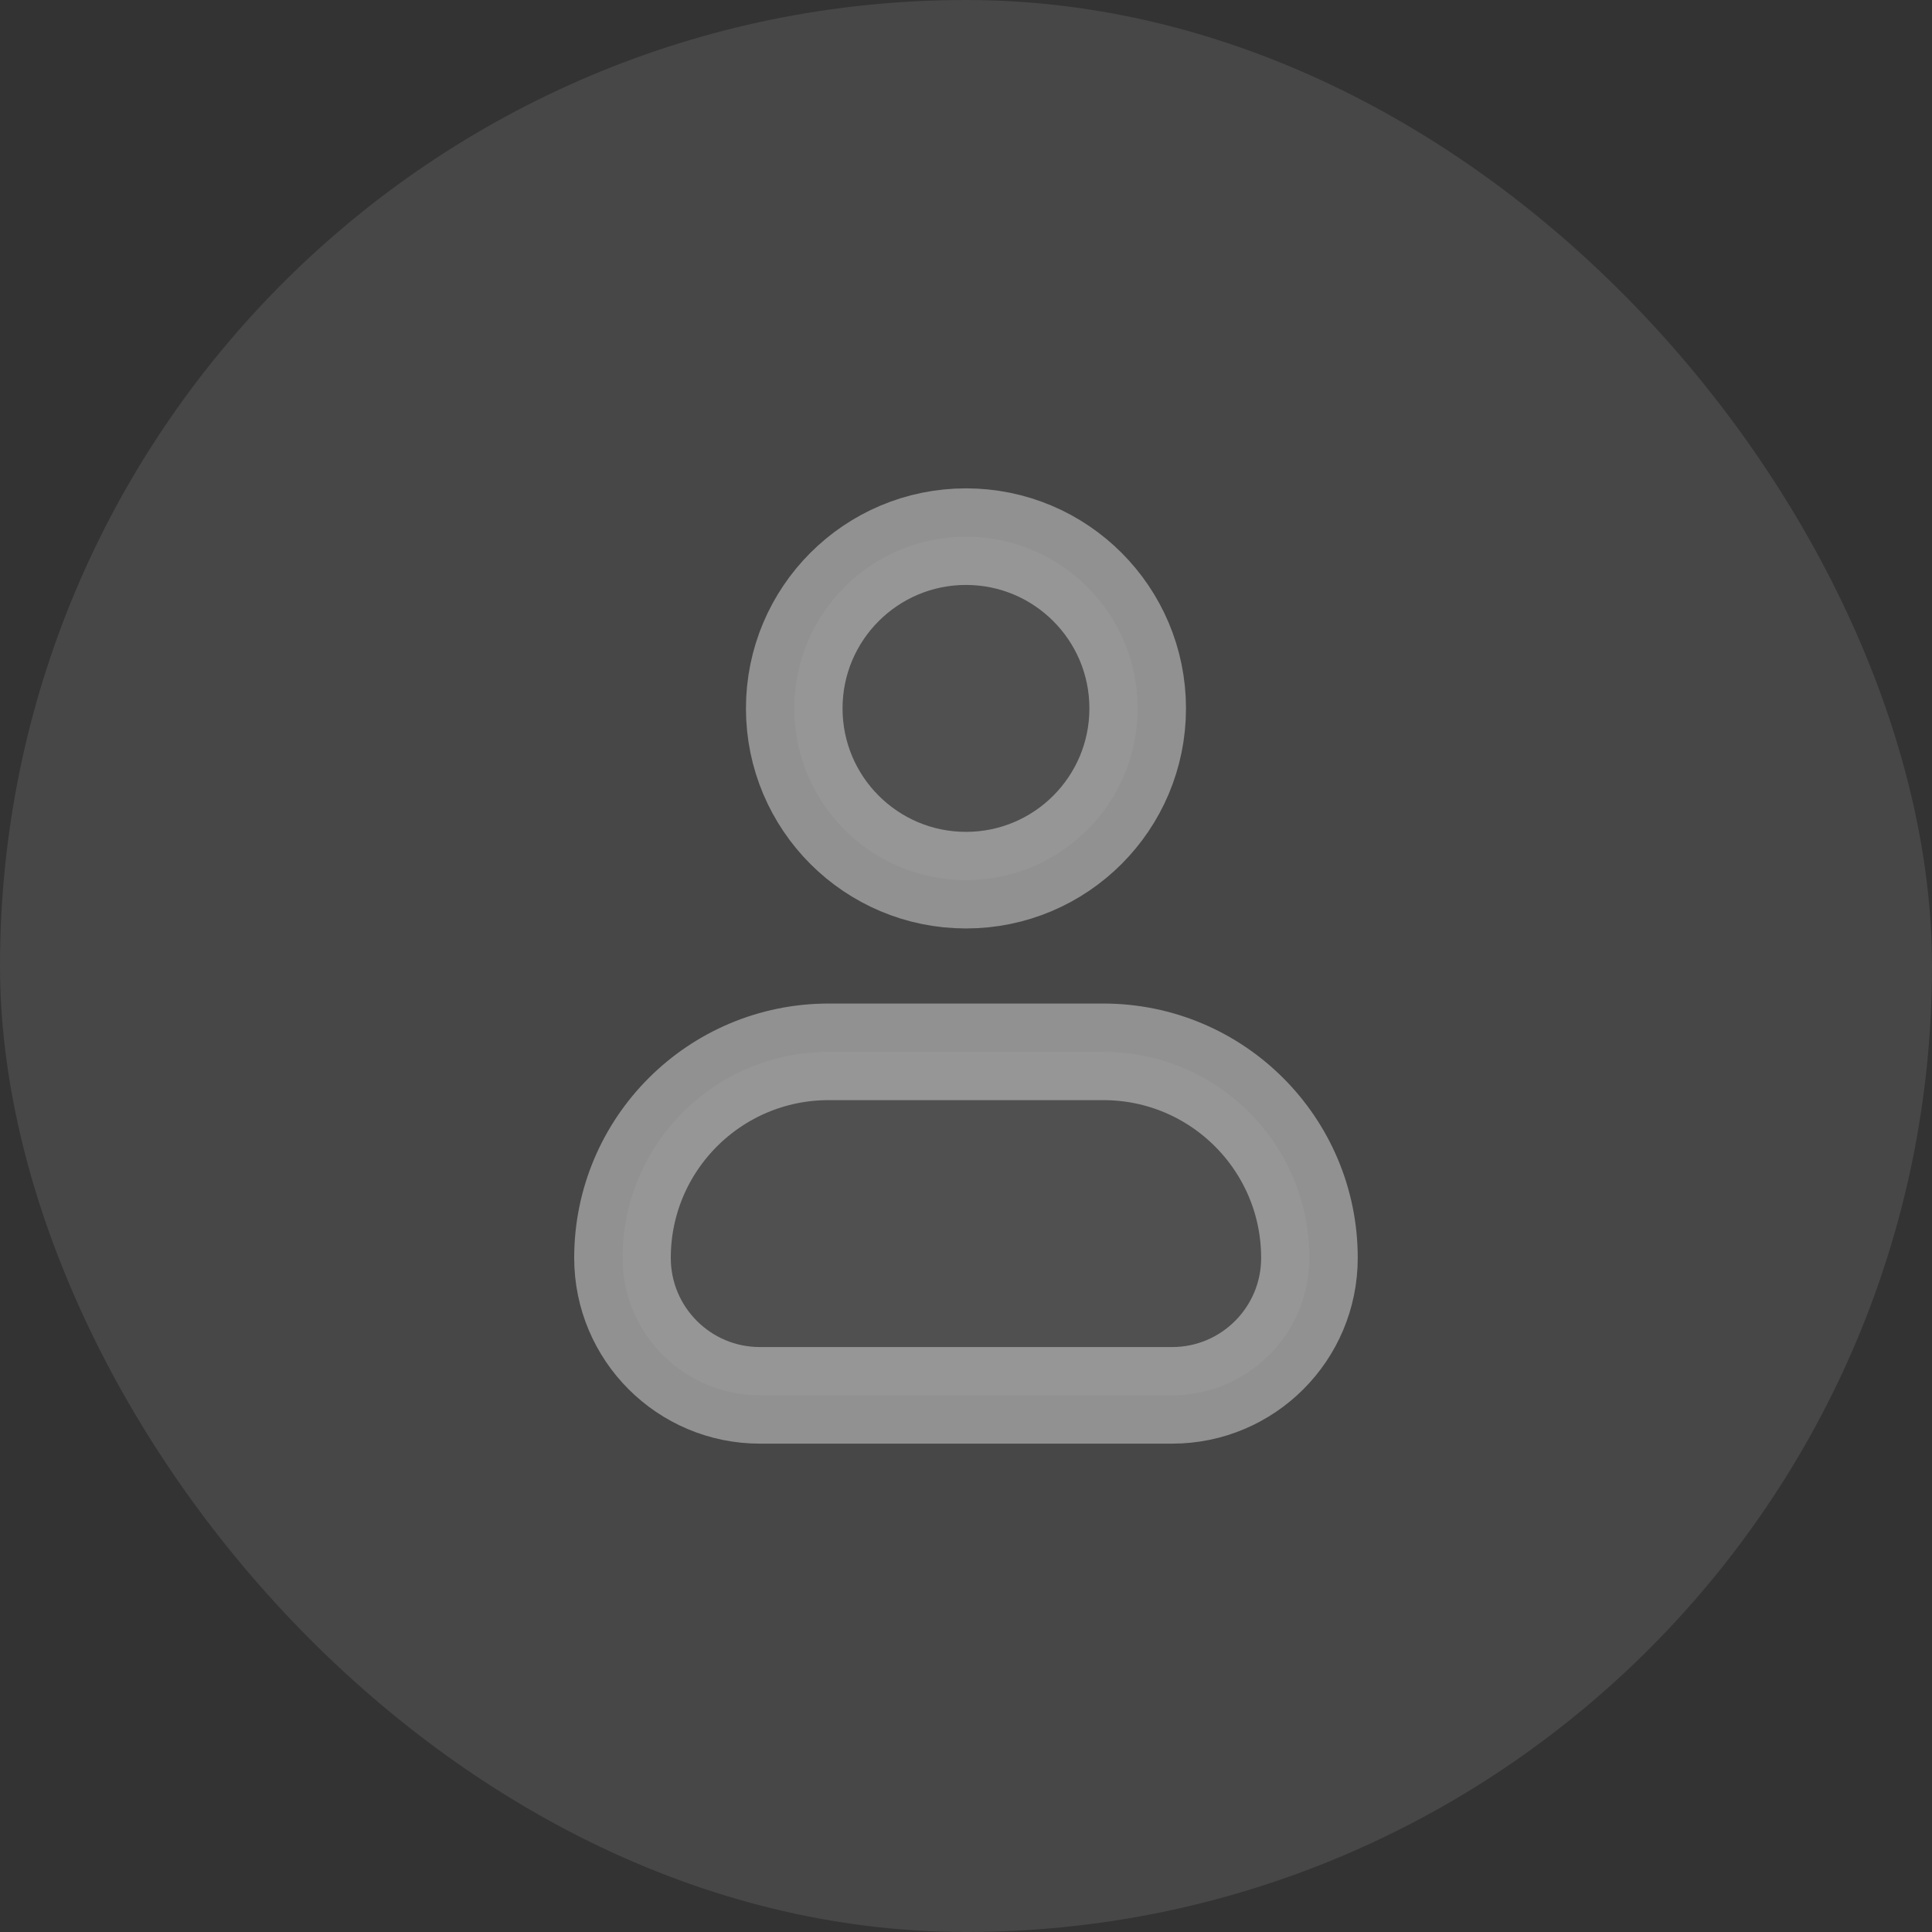 <svg width="30" height="30" viewBox="0 0 30 30" fill="none" xmlns="http://www.w3.org/2000/svg">
<rect x="0" y="0" width="30" height="30" fill="#333333" stroke="none"/>
<rect width="30" height="30" rx="15" fill="white" fill-opacity="0.1"/>
<g opacity="0.12">
<path d="M9.666 19.533C9.666 17.766 11.099 16.333 12.867 16.333H17.133C18.901 16.333 20.333 17.766 20.333 19.533C20.333 20.712 19.378 21.667 18.2 21.667H11.8C10.622 21.667 9.666 20.712 9.666 19.533Z" fill="white" fill-opacity="0.4"/>
<path d="M17.666 11C17.666 12.473 16.473 13.667 15 13.667C13.527 13.667 12.333 12.473 12.333 11C12.333 9.527 13.527 8.333 15 8.333C16.473 8.333 17.666 9.527 17.666 11Z" fill="white" fill-opacity="0.4"/>
</g>
<path d="M9.666 19.533C9.666 17.766 11.099 16.333 12.867 16.333H17.133C18.901 16.333 20.333 17.766 20.333 19.533V19.533C20.333 20.712 19.378 21.667 18.2 21.667H11.8C10.622 21.667 9.666 20.712 9.666 19.533V19.533Z" stroke="white" stroke-opacity="0.4" stroke-width="1.5" stroke-linecap="round" stroke-linejoin="round"/>
<path d="M17.666 11C17.666 12.473 16.473 13.667 15 13.667C13.527 13.667 12.333 12.473 12.333 11C12.333 9.527 13.527 8.333 15 8.333C16.473 8.333 17.666 9.527 17.666 11Z" stroke="white" stroke-opacity="0.4" stroke-width="1.5" stroke-linecap="round" stroke-linejoin="round"/>
</svg>
